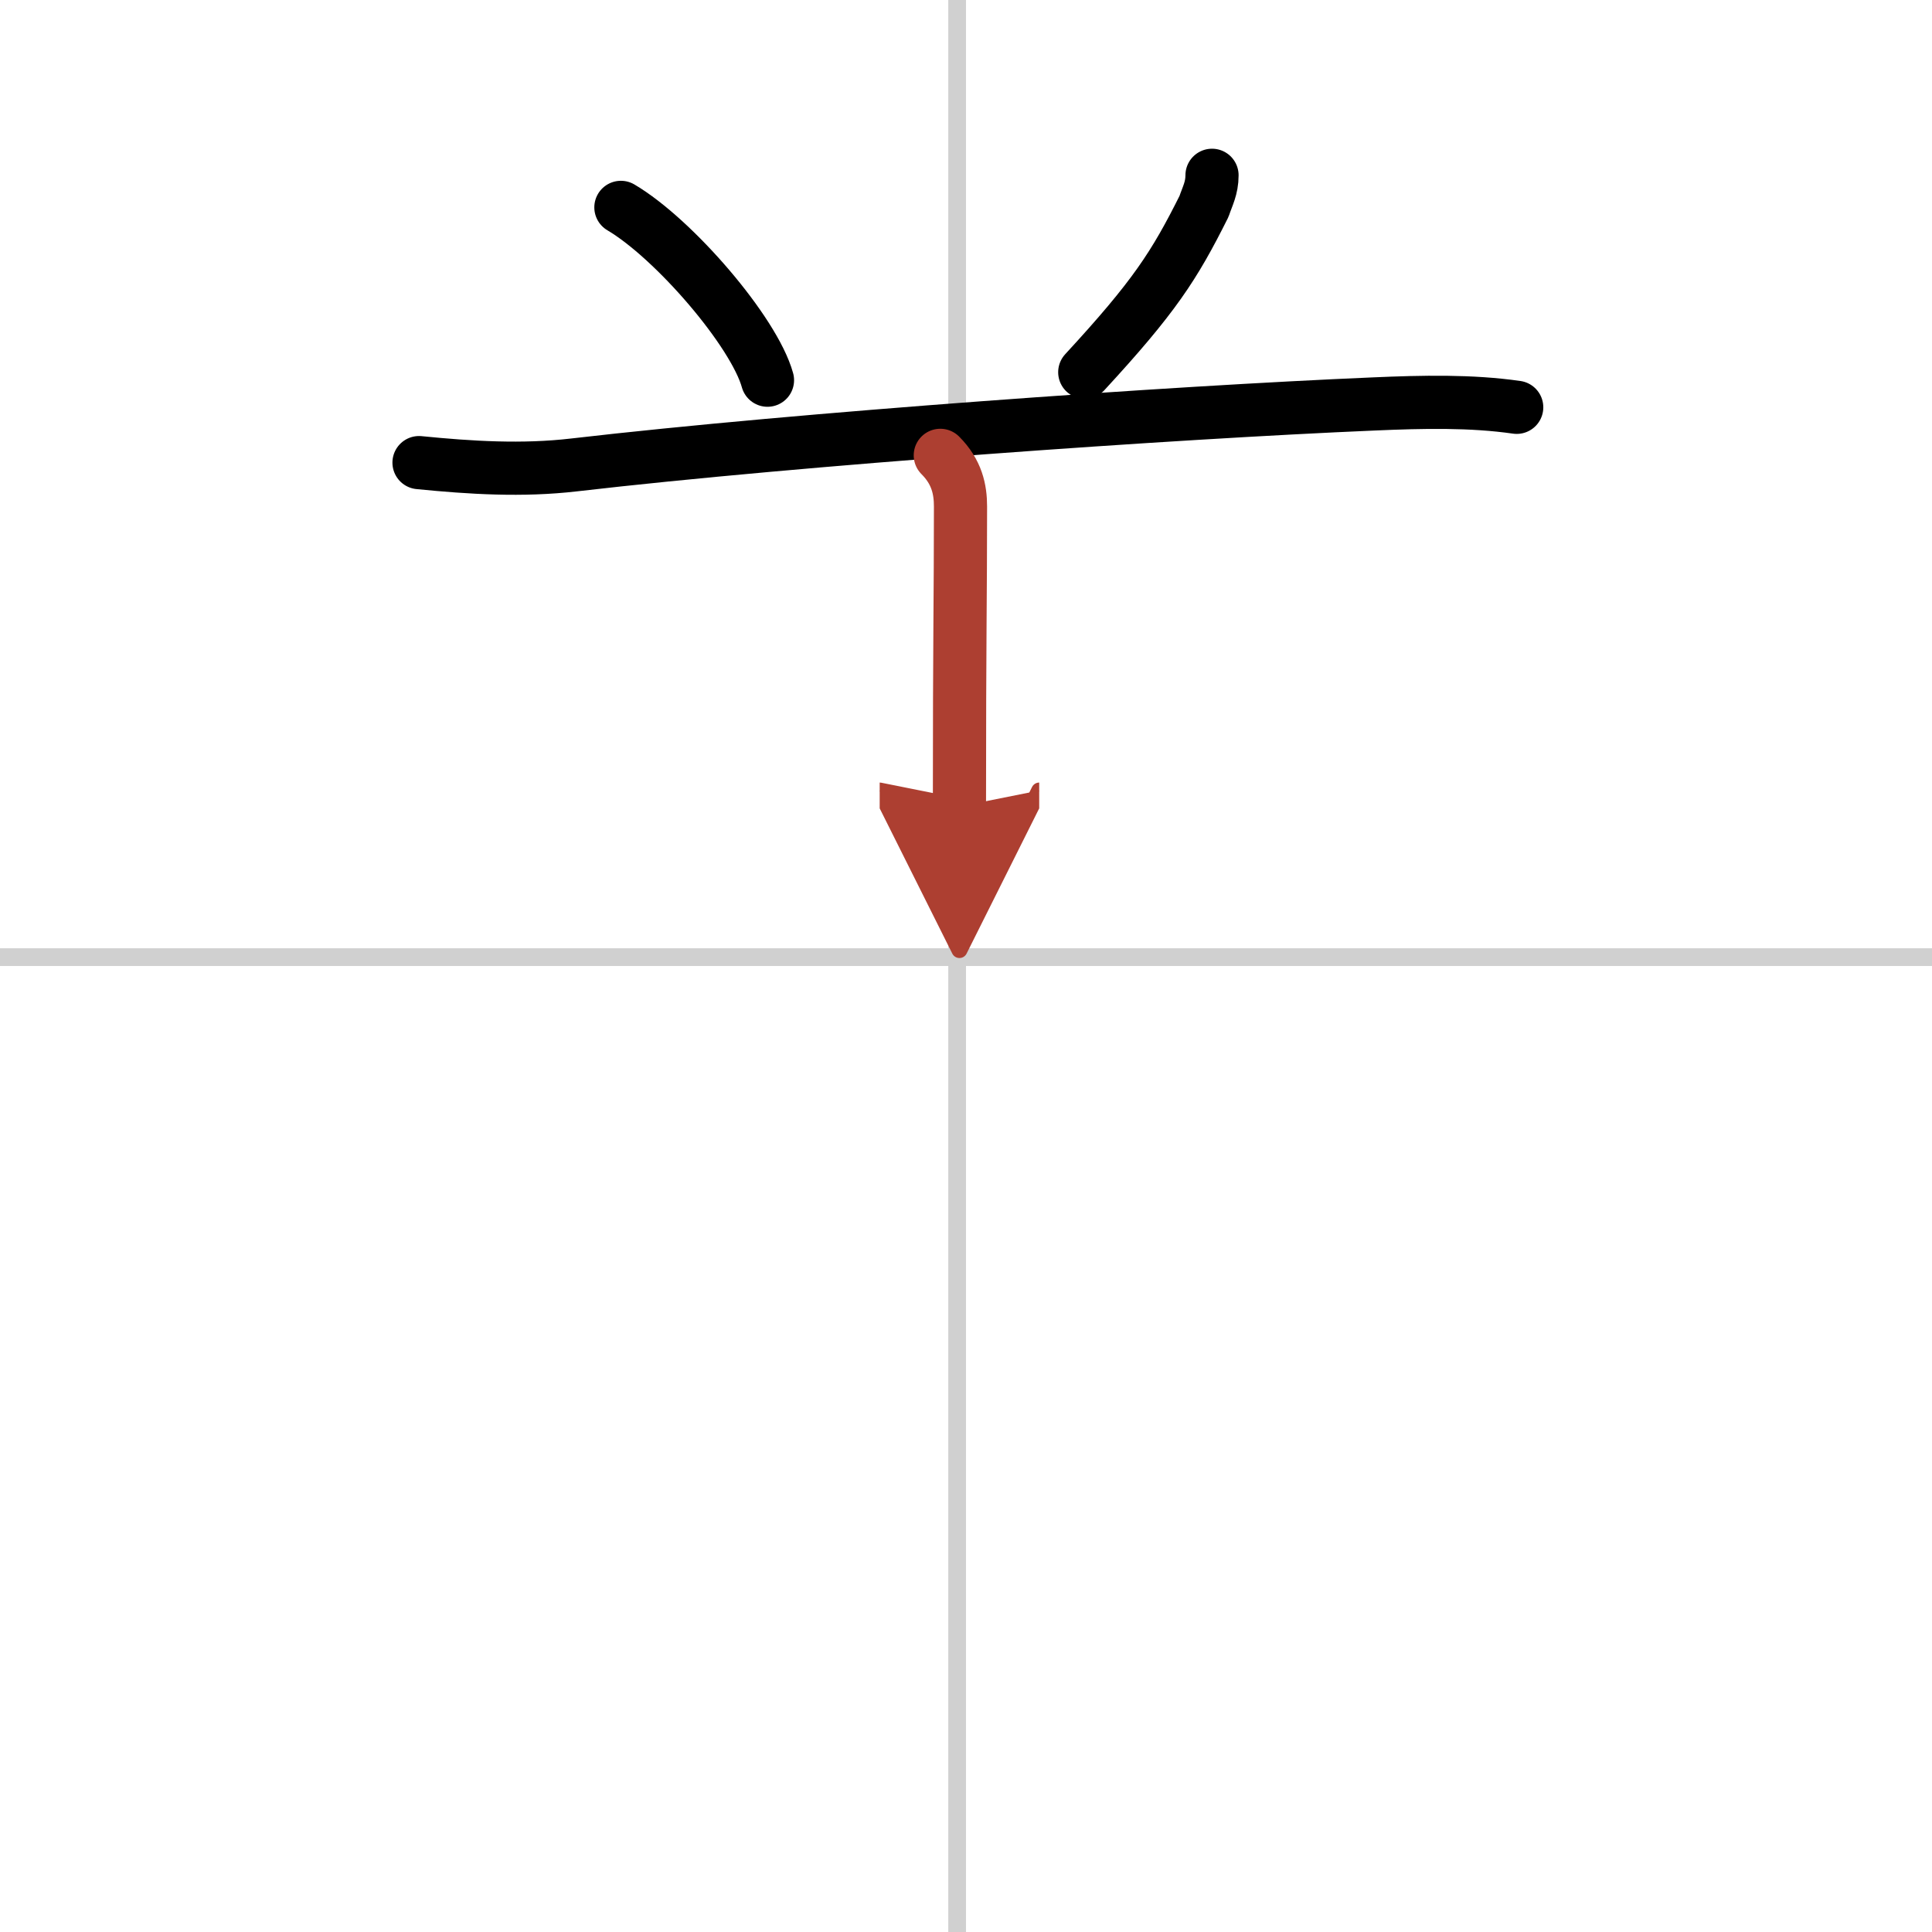 <svg width="400" height="400" viewBox="0 0 109 109" xmlns="http://www.w3.org/2000/svg"><defs><marker id="a" markerWidth="4" orient="auto" refX="1" refY="5" viewBox="0 0 10 10"><polyline points="0 0 10 5 0 10 1 5" fill="#ad3f31" stroke="#ad3f31"/></marker></defs><g fill="none" stroke="#000" stroke-linecap="round" stroke-linejoin="round" stroke-width="3"><rect width="100%" height="100%" fill="#fff" stroke="#fff"/><line x1="54" x2="54" y2="109" stroke="#d0d0d0" stroke-width="1"/><line x2="109" y1="54" y2="54" stroke="#d0d0d0" stroke-width="1"/><path d="m35.03 11.7c3 1.77 7.51 7.01 8.27 9.75"/><path d="M68.38,9.89c0,0.73-0.26,1.18-0.45,1.75C66.25,15,65.12,16.75,61.2,21"/><path d="m23.64 26.1c2.91 0.29 5.84 0.47 8.75 0.13 12.86-1.49 33.76-2.96 45.12-3.44 2.76-0.12 5.49-0.18 8.06 0.19"/><path d="m53.05 25.69c0.94 0.94 1.14 1.93 1.14 2.89 0 5.17-0.06 7.15-0.06 16.92" marker-end="url(#a)" stroke="#ad3f31"/></g></svg>
